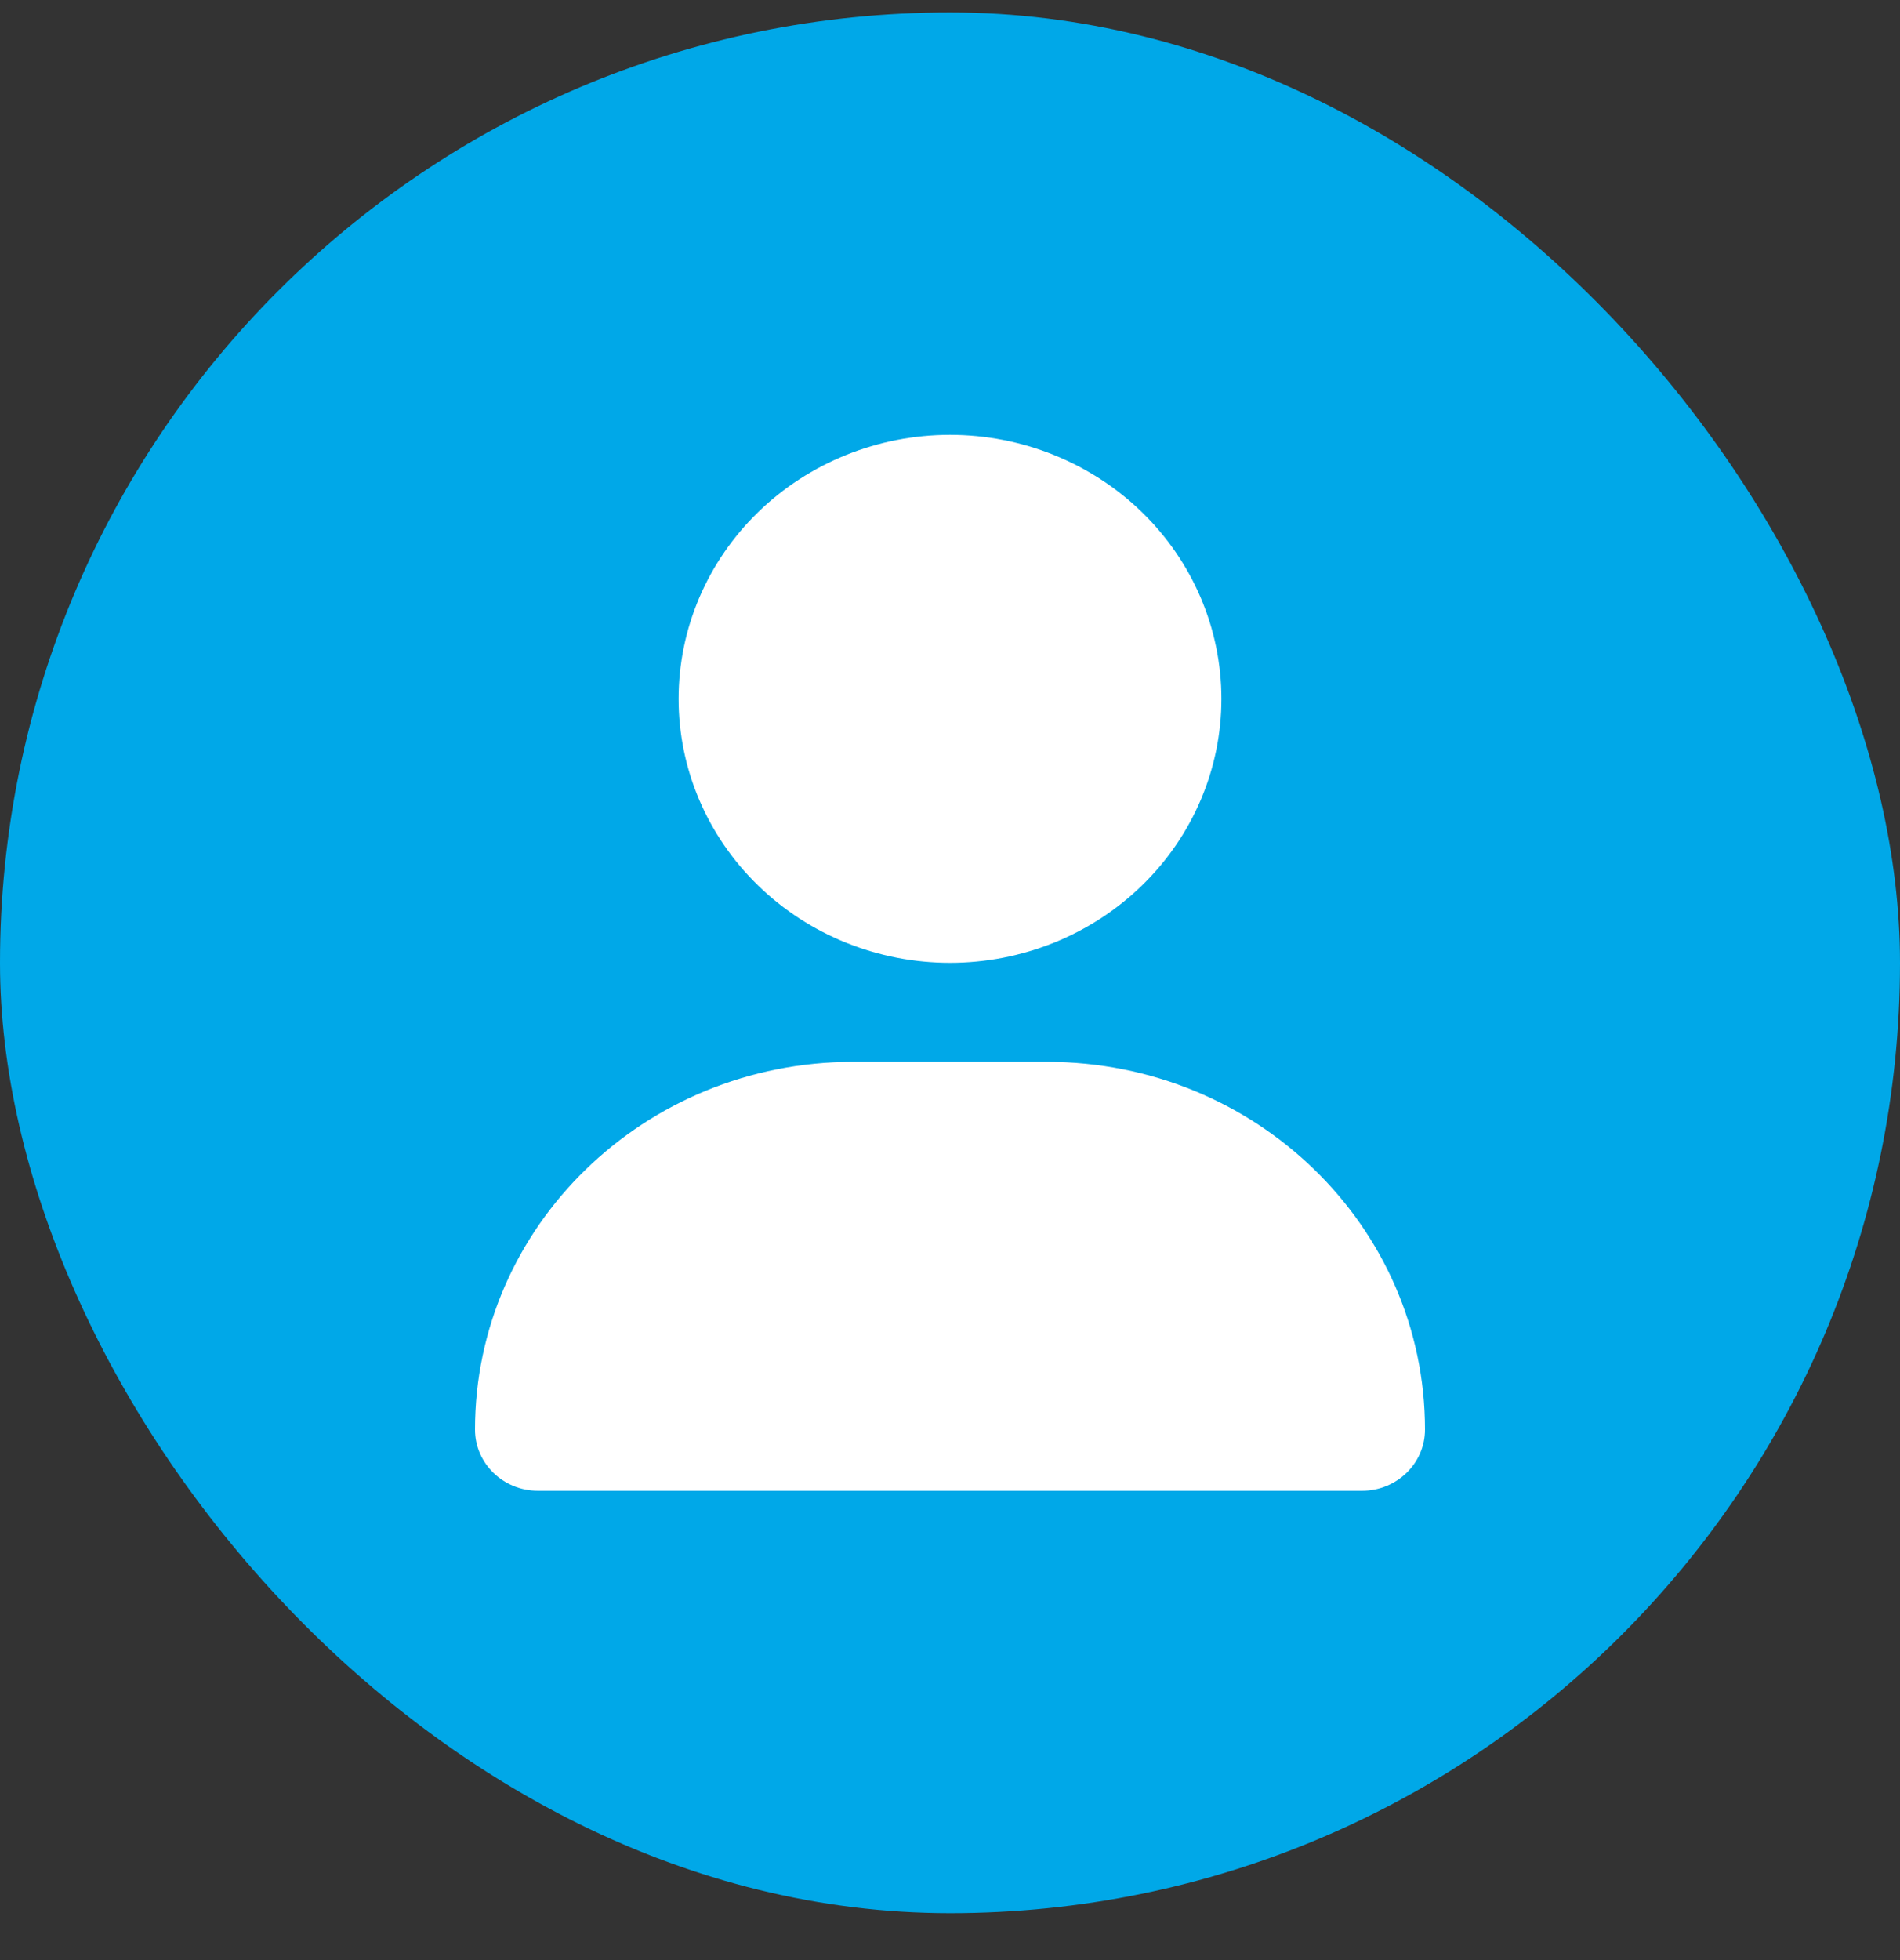 <svg width="32" height="33" viewBox="0 0 32 33" fill="none" xmlns="http://www.w3.org/2000/svg">
    <rect x="0" y="0" width="32" height="33" fill="#333333" stroke="none"/>
    <rect y="0.21" width="32" height="32" rx="16" fill="#00A8E8" />
    <g clip-path="url(#clip0_8_3085)">
        <path
            d="M16 16.21C17.212 16.21 18.375 15.742 19.233 14.908C20.09 14.075 20.571 12.944 20.571 11.766C20.571 10.587 20.09 9.457 19.233 8.623C18.375 7.79 17.212 7.321 16 7.321C14.788 7.321 13.625 7.79 12.768 8.623C11.91 9.457 11.429 10.587 11.429 11.766C11.429 12.944 11.91 14.075 12.768 14.908C13.625 15.742 14.788 16.21 16 16.21ZM14.368 17.877C10.85 17.877 8 20.648 8 24.068C8 24.637 8.475 25.099 9.061 25.099H22.939C23.525 25.099 24 24.637 24 24.068C24 20.648 21.15 17.877 17.632 17.877H14.368Z"
            fill="#fff" />
    </g>
    <defs>
        <clipPath id="clip0_8_3085">
            <rect width="16" height="17.778" fill="white" transform="translate(8 7.321)" />
        </clipPath>
    </defs>
</svg>